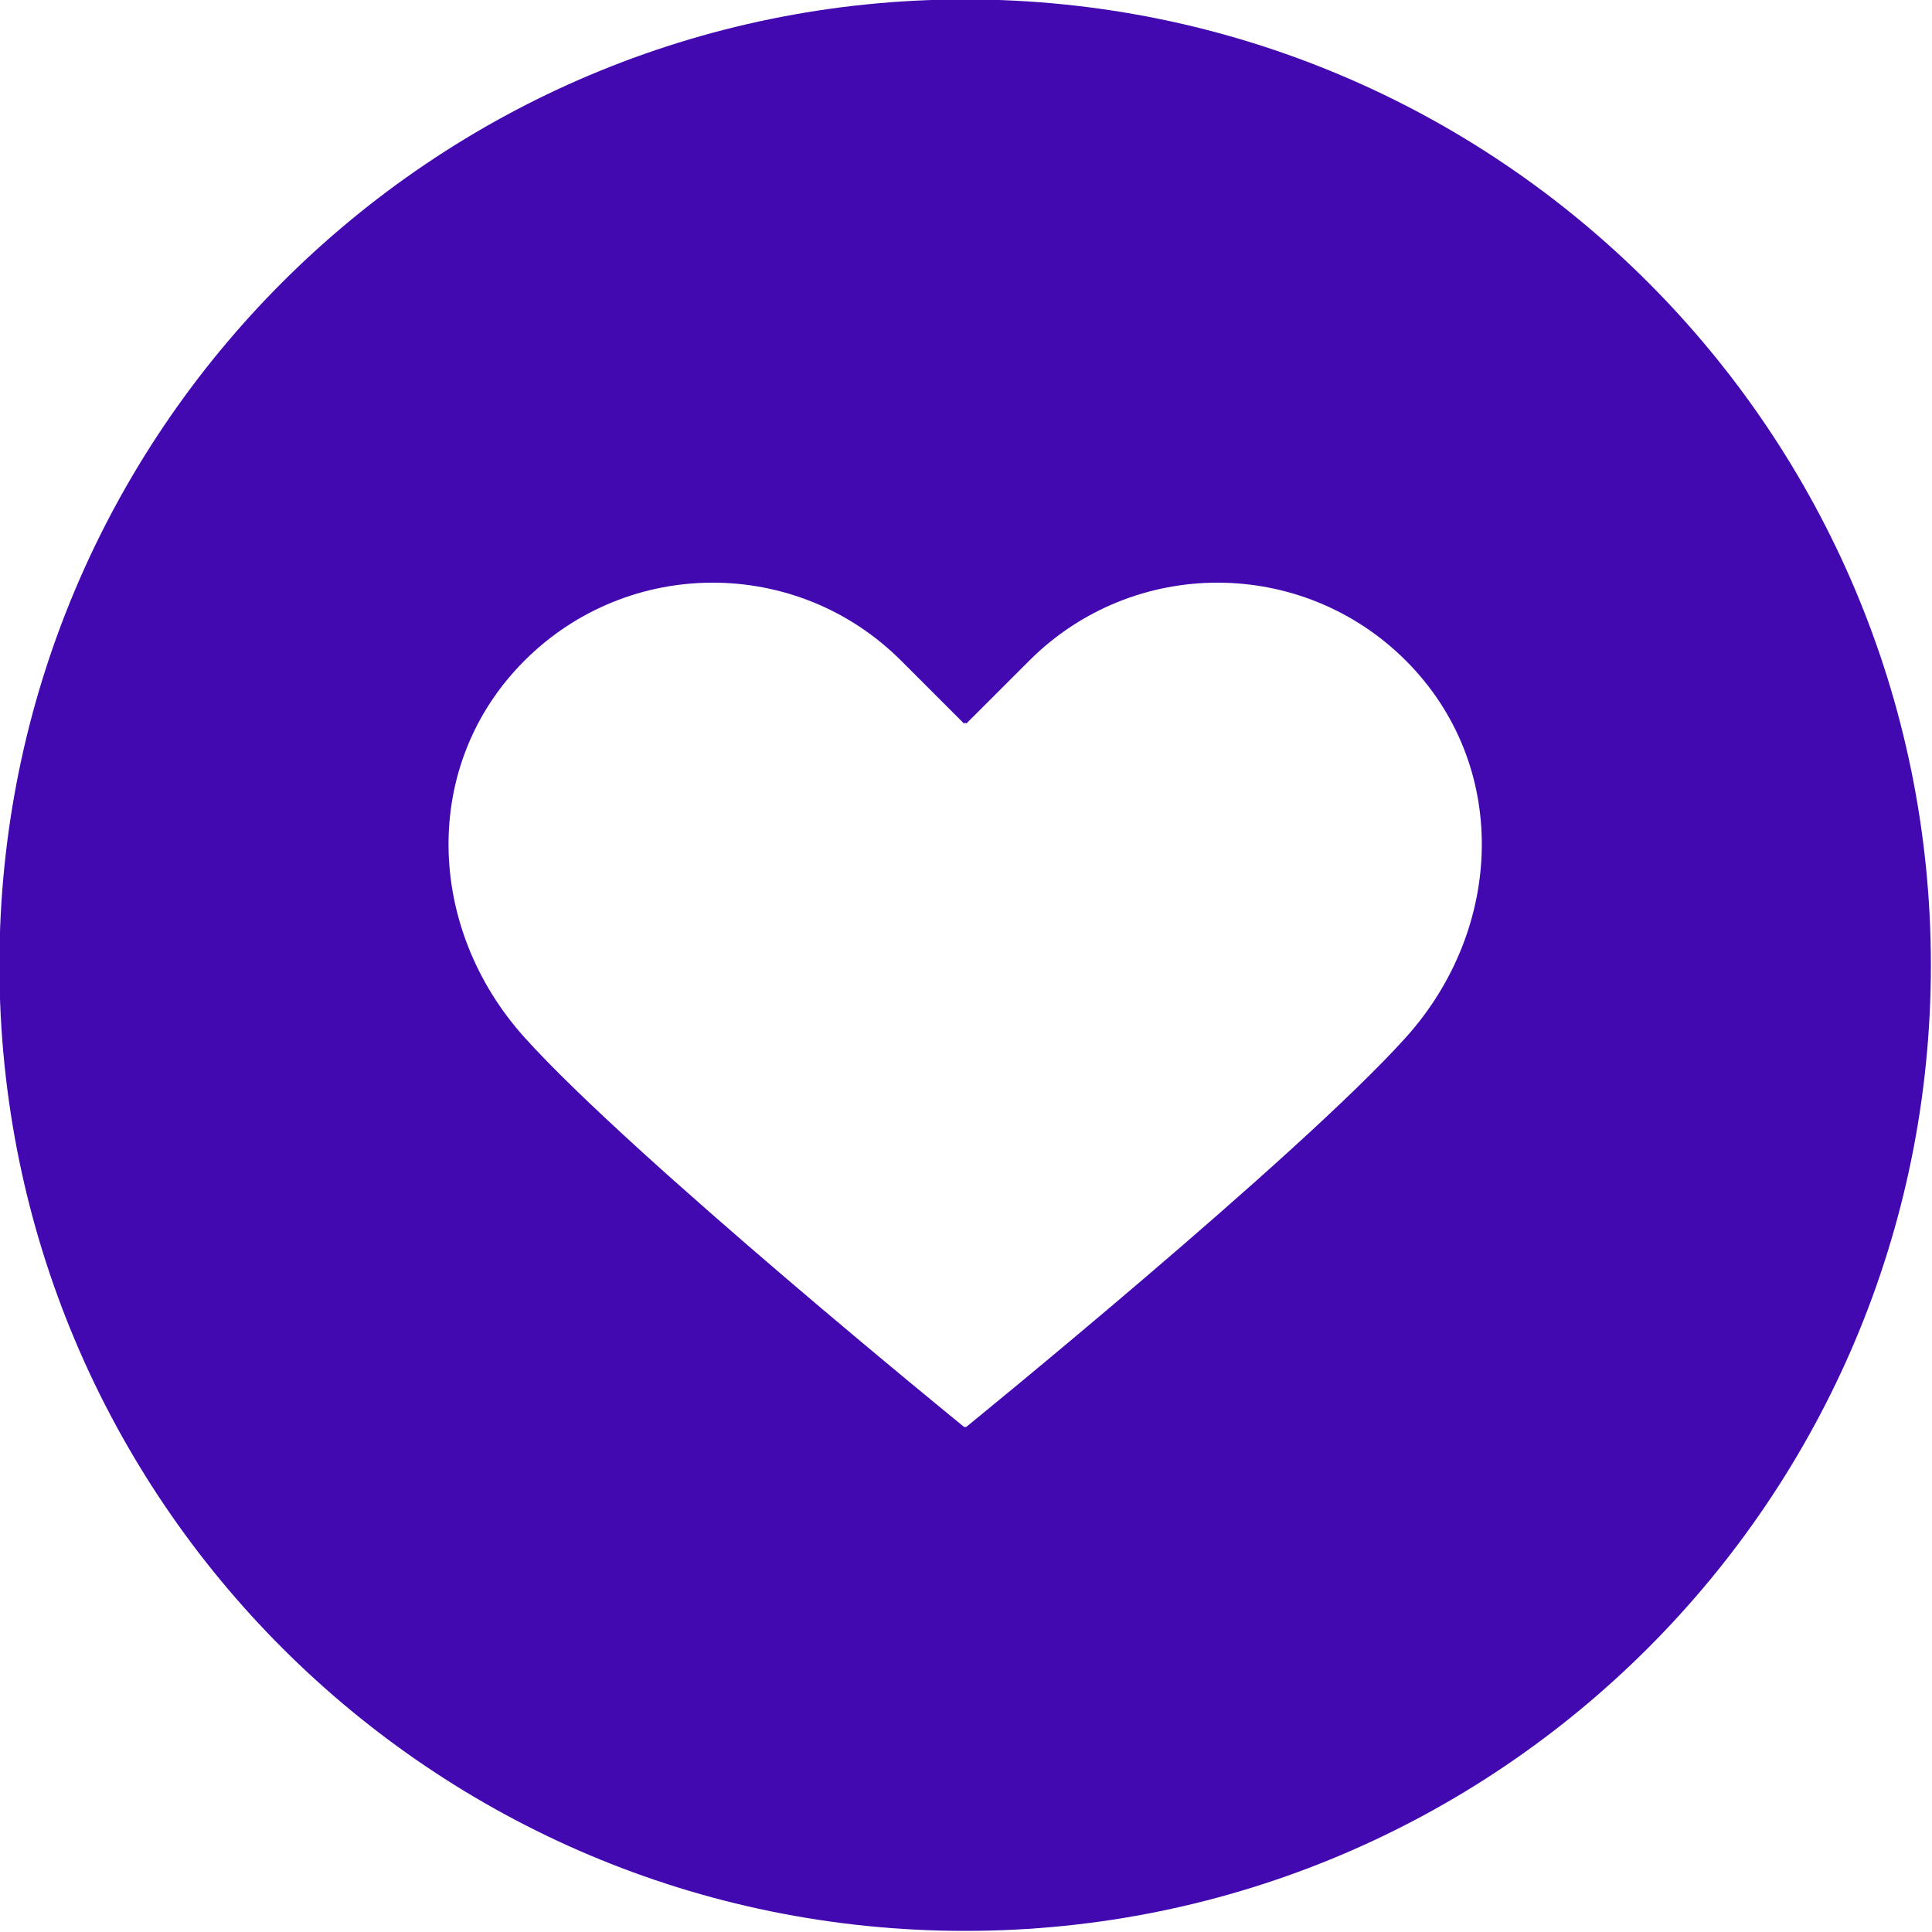 <svg version="1.0" preserveAspectRatio="xMidYMid meet" height="400" viewBox="0 0 300 300" zoomAndPan="magnify" width="400" xmlns:xlink="http://www.w3.org/1999/xlink" xmlns="http://www.w3.org/2000/svg"><rect fill-opacity="1" height="360" y="-30" fill="#ffffff" width="360" x="-30"></rect><rect fill-opacity="1" height="360" y="-30" fill="#ffffff" width="360" x="-30"></rect><path fill-rule="nonzero" fill-opacity="1" d="M 149.867 -0.09 C 67.051 -0.09 -0.09 67.051 -0.09 149.871 C -0.09 232.688 67.051 299.828 149.867 299.828 C 232.684 299.828 299.828 232.684 299.828 149.871 C 299.828 67.051 232.684 -0.09 149.867 -0.09 Z M 218.309 161.082 C 201.547 179.711 150.035 221.574 150.035 221.574 L 149.703 221.574 C 149.703 221.574 98.195 179.711 81.438 161.082 C 66.156 144.102 65.285 118.738 81.438 102.59 C 97.586 86.438 123.77 86.438 139.926 102.59 L 149.703 112.367 L 149.871 112.207 L 150.035 112.367 L 159.82 102.59 C 175.969 86.438 202.152 86.438 218.309 102.59 C 234.457 118.742 233.586 144.102 218.309 161.082 Z M 218.309 161.082" fill="#4309b1"></path></svg>